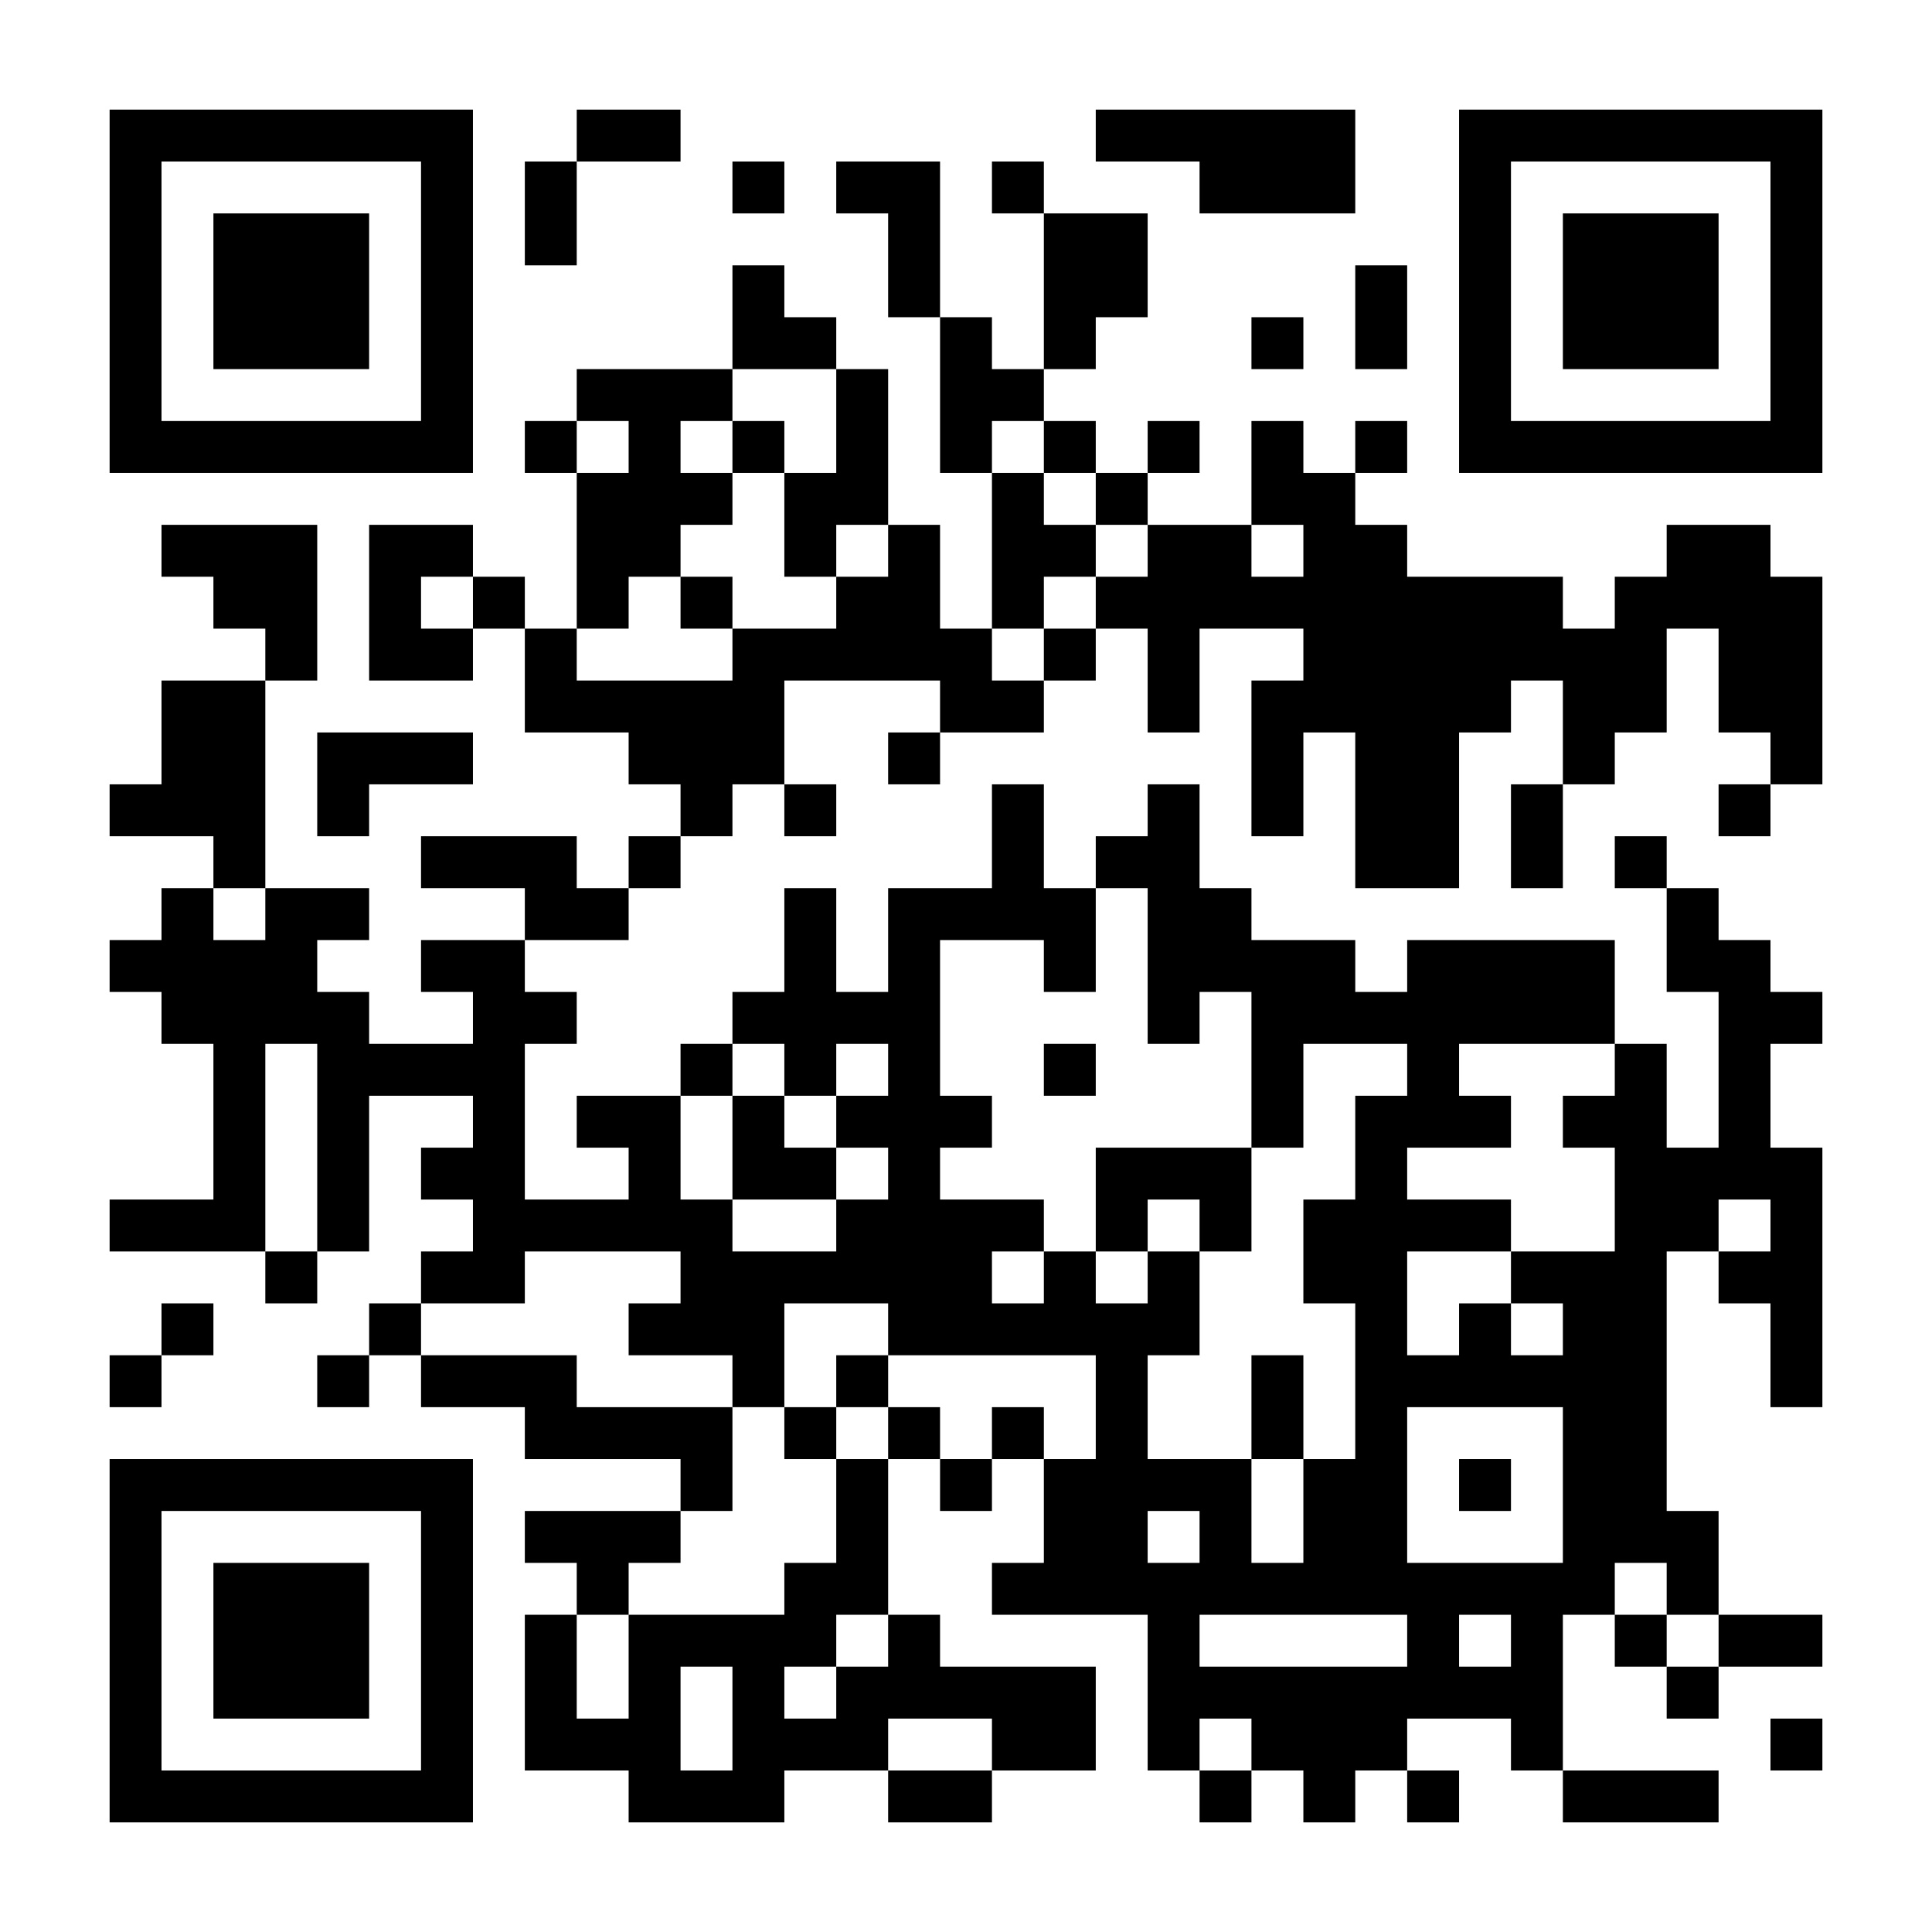 <svg xmlns="http://www.w3.org/2000/svg" width="300" height="300" viewBox="0 0 300 300" fill="none"><rect width="300" height="300" fill="white"></rect><path d="M17.021 17.021H25.081V25.081H17.021V17.021ZM25.081 17.021H33.14V25.081H25.081V17.021ZM33.14 17.021H41.199V25.081H33.14V17.021ZM41.199 17.021H49.259V25.081H41.199V17.021ZM49.259 17.021H57.318V25.081H49.259V17.021ZM57.318 17.021H65.377V25.081H57.318V17.021ZM65.377 17.021H73.437V25.081H65.377V17.021ZM89.555 17.021H97.615V25.081H89.555V17.021ZM97.615 17.021H105.674V25.081H97.615V17.021ZM170.149 17.021H178.208V25.081H170.149V17.021ZM178.208 17.021H186.267V25.081H178.208V17.021ZM186.267 17.021H194.326V25.081H186.267V17.021ZM194.326 17.021H202.386V25.081H194.326V17.021ZM202.386 17.021H210.445V25.081H202.386V17.021ZM226.564 17.021H234.623V25.081H226.564V17.021ZM234.623 17.021H242.682V25.081H234.623V17.021ZM242.682 17.021H250.742V25.081H242.682V17.021ZM250.742 17.021H258.801V25.081H250.742V17.021ZM258.801 17.021H266.86V25.081H258.801V17.021ZM266.86 17.021H274.92V25.081H266.86V17.021ZM274.92 17.021H282.979V25.081H274.92V17.021ZM17.021 25.081H25.081V33.14H17.021V25.081ZM65.377 25.081H73.437V33.14H65.377V25.081ZM81.496 25.081H89.555V33.14H81.496V25.081ZM113.733 25.081H121.793V33.14H113.733V25.081ZM129.852 25.081H137.911V33.14H129.852V25.081ZM137.911 25.081H145.971V33.14H137.911V25.081ZM154.03 25.081H162.089V33.14H154.03V25.081ZM186.267 25.081H194.326V33.14H186.267V25.081ZM194.326 25.081H202.386V33.14H194.326V25.081ZM202.386 25.081H210.445V33.14H202.386V25.081ZM226.564 25.081H234.623V33.14H226.564V25.081ZM274.92 25.081H282.979V33.14H274.92V25.081ZM17.021 33.14H25.081V41.199H17.021V33.14ZM33.14 33.14H41.199V41.199H33.14V33.14ZM41.199 33.14H49.259V41.199H41.199V33.14ZM49.259 33.14H57.318V41.199H49.259V33.14ZM65.377 33.14H73.437V41.199H65.377V33.14ZM81.496 33.14H89.555V41.199H81.496V33.14ZM137.911 33.14H145.971V41.199H137.911V33.14ZM162.089 33.14H170.149V41.199H162.089V33.14ZM170.149 33.14H178.208V41.199H170.149V33.14ZM226.564 33.14H234.623V41.199H226.564V33.14ZM242.682 33.14H250.742V41.199H242.682V33.14ZM250.742 33.14H258.801V41.199H250.742V33.14ZM258.801 33.14H266.86V41.199H258.801V33.14ZM274.92 33.14H282.979V41.199H274.92V33.14ZM17.021 41.199H25.081V49.258H17.021V41.199ZM33.14 41.199H41.199V49.258H33.14V41.199ZM41.199 41.199H49.259V49.258H41.199V41.199ZM49.259 41.199H57.318V49.258H49.259V41.199ZM65.377 41.199H73.437V49.258H65.377V41.199ZM113.733 41.199H121.793V49.258H113.733V41.199ZM137.911 41.199H145.971V49.258H137.911V41.199ZM162.089 41.199H170.149V49.258H162.089V41.199ZM170.149 41.199H178.208V49.258H170.149V41.199ZM210.445 41.199H218.504V49.258H210.445V41.199ZM226.564 41.199H234.623V49.258H226.564V41.199ZM242.682 41.199H250.742V49.258H242.682V41.199ZM250.742 41.199H258.801V49.258H250.742V41.199ZM258.801 41.199H266.86V49.258H258.801V41.199ZM274.92 41.199H282.979V49.258H274.92V41.199ZM17.021 49.258H25.081V57.318H17.021V49.258ZM33.14 49.258H41.199V57.318H33.14V49.258ZM41.199 49.258H49.259V57.318H41.199V49.258ZM49.259 49.258H57.318V57.318H49.259V49.258ZM65.377 49.258H73.437V57.318H65.377V49.258ZM113.733 49.258H121.793V57.318H113.733V49.258ZM121.793 49.258H129.852V57.318H121.793V49.258ZM145.971 49.258H154.03V57.318H145.971V49.258ZM162.089 49.258H170.149V57.318H162.089V49.258ZM194.326 49.258H202.386V57.318H194.326V49.258ZM210.445 49.258H218.504V57.318H210.445V49.258ZM226.564 49.258H234.623V57.318H226.564V49.258ZM242.682 49.258H250.742V57.318H242.682V49.258ZM250.742 49.258H258.801V57.318H250.742V49.258ZM258.801 49.258H266.86V57.318H258.801V49.258ZM274.92 49.258H282.979V57.318H274.92V49.258ZM17.021 57.318H25.081V65.377H17.021V57.318ZM65.377 57.318H73.437V65.377H65.377V57.318ZM89.555 57.318H97.615V65.377H89.555V57.318ZM97.615 57.318H105.674V65.377H97.615V57.318ZM105.674 57.318H113.733V65.377H105.674V57.318ZM129.852 57.318H137.911V65.377H129.852V57.318ZM145.971 57.318H154.03V65.377H145.971V57.318ZM154.03 57.318H162.089V65.377H154.03V57.318ZM226.564 57.318H234.623V65.377H226.564V57.318ZM274.92 57.318H282.979V65.377H274.92V57.318ZM17.021 65.377H25.081V73.436H17.021V65.377ZM25.081 65.377H33.14V73.436H25.081V65.377ZM33.14 65.377H41.199V73.436H33.14V65.377ZM41.199 65.377H49.259V73.436H41.199V65.377ZM49.259 65.377H57.318V73.436H49.259V65.377ZM57.318 65.377H65.377V73.436H57.318V65.377ZM65.377 65.377H73.437V73.436H65.377V65.377ZM81.496 65.377H89.555V73.436H81.496V65.377ZM97.615 65.377H105.674V73.436H97.615V65.377ZM113.733 65.377H121.793V73.436H113.733V65.377ZM129.852 65.377H137.911V73.436H129.852V65.377ZM145.971 65.377H154.03V73.436H145.971V65.377ZM162.089 65.377H170.149V73.436H162.089V65.377ZM178.208 65.377H186.267V73.436H178.208V65.377ZM194.326 65.377H202.386V73.436H194.326V65.377ZM210.445 65.377H218.504V73.436H210.445V65.377ZM226.564 65.377H234.623V73.436H226.564V65.377ZM234.623 65.377H242.682V73.436H234.623V65.377ZM242.682 65.377H250.742V73.436H242.682V65.377ZM250.742 65.377H258.801V73.436H250.742V65.377ZM258.801 65.377H266.86V73.436H258.801V65.377ZM266.86 65.377H274.92V73.436H266.86V65.377ZM274.92 65.377H282.979V73.436H274.92V65.377ZM89.555 73.436H97.615V81.496H89.555V73.436ZM97.615 73.436H105.674V81.496H97.615V73.436ZM105.674 73.436H113.733V81.496H105.674V73.436ZM121.793 73.436H129.852V81.496H121.793V73.436ZM129.852 73.436H137.911V81.496H129.852V73.436ZM154.03 73.436H162.089V81.496H154.03V73.436ZM170.149 73.436H178.208V81.496H170.149V73.436ZM194.326 73.436H202.386V81.496H194.326V73.436ZM202.386 73.436H210.445V81.496H202.386V73.436ZM25.081 81.496H33.14V89.555H25.081V81.496ZM33.14 81.496H41.199V89.555H33.14V81.496ZM41.199 81.496H49.259V89.555H41.199V81.496ZM57.318 81.496H65.377V89.555H57.318V81.496ZM65.377 81.496H73.437V89.555H65.377V81.496ZM89.555 81.496H97.615V89.555H89.555V81.496ZM97.615 81.496H105.674V89.555H97.615V81.496ZM121.793 81.496H129.852V89.555H121.793V81.496ZM137.911 81.496H145.971V89.555H137.911V81.496ZM154.03 81.496H162.089V89.555H154.03V81.496ZM162.089 81.496H170.149V89.555H162.089V81.496ZM178.208 81.496H186.267V89.555H178.208V81.496ZM186.267 81.496H194.326V89.555H186.267V81.496ZM202.386 81.496H210.445V89.555H202.386V81.496ZM210.445 81.496H218.504V89.555H210.445V81.496ZM258.801 81.496H266.86V89.555H258.801V81.496ZM266.86 81.496H274.92V89.555H266.86V81.496ZM33.14 89.555H41.199V97.614H33.14V89.555ZM41.199 89.555H49.259V97.614H41.199V89.555ZM57.318 89.555H65.377V97.614H57.318V89.555ZM73.437 89.555H81.496V97.614H73.437V89.555ZM89.555 89.555H97.615V97.614H89.555V89.555ZM105.674 89.555H113.733V97.614H105.674V89.555ZM129.852 89.555H137.911V97.614H129.852V89.555ZM137.911 89.555H145.971V97.614H137.911V89.555ZM154.03 89.555H162.089V97.614H154.03V89.555ZM170.149 89.555H178.208V97.614H170.149V89.555ZM178.208 89.555H186.267V97.614H178.208V89.555ZM186.267 89.555H194.326V97.614H186.267V89.555ZM194.326 89.555H202.386V97.614H194.326V89.555ZM202.386 89.555H210.445V97.614H202.386V89.555ZM210.445 89.555H218.504V97.614H210.445V89.555ZM218.504 89.555H226.564V97.614H218.504V89.555ZM226.564 89.555H234.623V97.614H226.564V89.555ZM234.623 89.555H242.682V97.614H234.623V89.555ZM250.742 89.555H258.801V97.614H250.742V89.555ZM258.801 89.555H266.86V97.614H258.801V89.555ZM266.86 89.555H274.92V97.614H266.86V89.555ZM274.92 89.555H282.979V97.614H274.92V89.555ZM41.199 97.614H49.259V105.674H41.199V97.614ZM57.318 97.614H65.377V105.674H57.318V97.614ZM65.377 97.614H73.437V105.674H65.377V97.614ZM81.496 97.614H89.555V105.674H81.496V97.614ZM113.733 97.614H121.793V105.674H113.733V97.614ZM121.793 97.614H129.852V105.674H121.793V97.614ZM129.852 97.614H137.911V105.674H129.852V97.614ZM137.911 97.614H145.971V105.674H137.911V97.614ZM145.971 97.614H154.03V105.674H145.971V97.614ZM162.089 97.614H170.149V105.674H162.089V97.614ZM178.208 97.614H186.267V105.674H178.208V97.614ZM202.386 97.614H210.445V105.674H202.386V97.614ZM210.445 97.614H218.504V105.674H210.445V97.614ZM218.504 97.614H226.564V105.674H218.504V97.614ZM226.564 97.614H234.623V105.674H226.564V97.614ZM234.623 97.614H242.682V105.674H234.623V97.614ZM242.682 97.614H250.742V105.674H242.682V97.614ZM250.742 97.614H258.801V105.674H250.742V97.614ZM266.86 97.614H274.92V105.674H266.86V97.614ZM274.92 97.614H282.979V105.674H274.92V97.614ZM25.081 105.674H33.14V113.733H25.081V105.674ZM33.14 105.674H41.199V113.733H33.14V105.674ZM81.496 105.674H89.555V113.733H81.496V105.674ZM89.555 105.674H97.615V113.733H89.555V105.674ZM97.615 105.674H105.674V113.733H97.615V105.674ZM105.674 105.674H113.733V113.733H105.674V105.674ZM113.733 105.674H121.793V113.733H113.733V105.674ZM145.971 105.674H154.03V113.733H145.971V105.674ZM154.03 105.674H162.089V113.733H154.03V105.674ZM178.208 105.674H186.267V113.733H178.208V105.674ZM194.326 105.674H202.386V113.733H194.326V105.674ZM202.386 105.674H210.445V113.733H202.386V105.674ZM210.445 105.674H218.504V113.733H210.445V105.674ZM218.504 105.674H226.564V113.733H218.504V105.674ZM226.564 105.674H234.623V113.733H226.564V105.674ZM242.682 105.674H250.742V113.733H242.682V105.674ZM250.742 105.674H258.801V113.733H250.742V105.674ZM266.86 105.674H274.92V113.733H266.86V105.674ZM274.92 105.674H282.979V113.733H274.92V105.674ZM25.081 113.733H33.14V121.792H25.081V113.733ZM33.14 113.733H41.199V121.792H33.14V113.733ZM49.259 113.733H57.318V121.792H49.259V113.733ZM57.318 113.733H65.377V121.792H57.318V113.733ZM65.377 113.733H73.437V121.792H65.377V113.733ZM97.615 113.733H105.674V121.792H97.615V113.733ZM105.674 113.733H113.733V121.792H105.674V113.733ZM113.733 113.733H121.793V121.792H113.733V113.733ZM137.911 113.733H145.971V121.792H137.911V113.733ZM194.326 113.733H202.386V121.792H194.326V113.733ZM210.445 113.733H218.504V121.792H210.445V113.733ZM218.504 113.733H226.564V121.792H218.504V113.733ZM242.682 113.733H250.742V121.792H242.682V113.733ZM274.92 113.733H282.979V121.792H274.92V113.733ZM17.021 121.792H25.081V129.852H17.021V121.792ZM25.081 121.792H33.14V129.852H25.081V121.792ZM33.14 121.792H41.199V129.852H33.14V121.792ZM49.259 121.792H57.318V129.852H49.259V121.792ZM105.674 121.792H113.733V129.852H105.674V121.792ZM121.793 121.792H129.852V129.852H121.793V121.792ZM154.03 121.792H162.089V129.852H154.03V121.792ZM178.208 121.792H186.267V129.852H178.208V121.792ZM194.326 121.792H202.386V129.852H194.326V121.792ZM210.445 121.792H218.504V129.852H210.445V121.792ZM218.504 121.792H226.564V129.852H218.504V121.792ZM234.623 121.792H242.682V129.852H234.623V121.792ZM266.86 121.792H274.92V129.852H266.86V121.792ZM33.14 129.852H41.199V137.911H33.14V129.852ZM65.377 129.852H73.437V137.911H65.377V129.852ZM73.437 129.852H81.496V137.911H73.437V129.852ZM81.496 129.852H89.555V137.911H81.496V129.852ZM97.615 129.852H105.674V137.911H97.615V129.852ZM154.03 129.852H162.089V137.911H154.03V129.852ZM170.149 129.852H178.208V137.911H170.149V129.852ZM178.208 129.852H186.267V137.911H178.208V129.852ZM210.445 129.852H218.504V137.911H210.445V129.852ZM218.504 129.852H226.564V137.911H218.504V129.852ZM234.623 129.852H242.682V137.911H234.623V129.852ZM250.742 129.852H258.801V137.911H250.742V129.852ZM25.081 137.911H33.14V145.97H25.081V137.911ZM41.199 137.911H49.259V145.97H41.199V137.911ZM49.259 137.911H57.318V145.97H49.259V137.911ZM81.496 137.911H89.555V145.97H81.496V137.911ZM89.555 137.911H97.615V145.97H89.555V137.911ZM121.793 137.911H129.852V145.97H121.793V137.911ZM137.911 137.911H145.971V145.97H137.911V137.911ZM145.971 137.911H154.03V145.97H145.971V137.911ZM154.03 137.911H162.089V145.97H154.03V137.911ZM162.089 137.911H170.149V145.97H162.089V137.911ZM178.208 137.911H186.267V145.97H178.208V137.911ZM186.267 137.911H194.326V145.97H186.267V137.911ZM258.801 137.911H266.86V145.97H258.801V137.911ZM17.021 145.97H25.081V154.03H17.021V145.97ZM25.081 145.97H33.14V154.03H25.081V145.97ZM33.14 145.97H41.199V154.03H33.14V145.97ZM41.199 145.97H49.259V154.03H41.199V145.97ZM65.377 145.97H73.437V154.03H65.377V145.97ZM73.437 145.97H81.496V154.03H73.437V145.97ZM121.793 145.97H129.852V154.03H121.793V145.97ZM137.911 145.97H145.971V154.03H137.911V145.97ZM162.089 145.97H170.149V154.03H162.089V145.97ZM178.208 145.97H186.267V154.03H178.208V145.97ZM186.267 145.97H194.326V154.03H186.267V145.97ZM194.326 145.97H202.386V154.03H194.326V145.97ZM202.386 145.97H210.445V154.03H202.386V145.97ZM218.504 145.97H226.564V154.03H218.504V145.97ZM226.564 145.97H234.623V154.03H226.564V145.97ZM234.623 145.97H242.682V154.03H234.623V145.97ZM242.682 145.97H250.742V154.03H242.682V145.97ZM258.801 145.97H266.86V154.03H258.801V145.97ZM266.86 145.97H274.92V154.03H266.86V145.97ZM25.081 154.03H33.14V162.089H25.081V154.03ZM33.14 154.03H41.199V162.089H33.14V154.03ZM41.199 154.03H49.259V162.089H41.199V154.03ZM49.259 154.03H57.318V162.089H49.259V154.03ZM73.437 154.03H81.496V162.089H73.437V154.03ZM81.496 154.03H89.555V162.089H81.496V154.03ZM113.733 154.03H121.793V162.089H113.733V154.03ZM121.793 154.03H129.852V162.089H121.793V154.03ZM129.852 154.03H137.911V162.089H129.852V154.03ZM137.911 154.03H145.971V162.089H137.911V154.03ZM178.208 154.03H186.267V162.089H178.208V154.03ZM194.326 154.03H202.386V162.089H194.326V154.03ZM202.386 154.03H210.445V162.089H202.386V154.03ZM210.445 154.03H218.504V162.089H210.445V154.03ZM218.504 154.03H226.564V162.089H218.504V154.03ZM226.564 154.03H234.623V162.089H226.564V154.03ZM234.623 154.03H242.682V162.089H234.623V154.03ZM242.682 154.03H250.742V162.089H242.682V154.03ZM266.86 154.03H274.92V162.089H266.86V154.03ZM274.92 154.03H282.979V162.089H274.92V154.03ZM33.14 162.089H41.199V170.148H33.14V162.089ZM49.259 162.089H57.318V170.148H49.259V162.089ZM57.318 162.089H65.377V170.148H57.318V162.089ZM65.377 162.089H73.437V170.148H65.377V162.089ZM73.437 162.089H81.496V170.148H73.437V162.089ZM105.674 162.089H113.733V170.148H105.674V162.089ZM121.793 162.089H129.852V170.148H121.793V162.089ZM137.911 162.089H145.971V170.148H137.911V162.089ZM162.089 162.089H170.149V170.148H162.089V162.089ZM194.326 162.089H202.386V170.148H194.326V162.089ZM218.504 162.089H226.564V170.148H218.504V162.089ZM250.742 162.089H258.801V170.148H250.742V162.089ZM266.86 162.089H274.92V170.148H266.86V162.089ZM33.14 170.148H41.199V178.208H33.14V170.148ZM49.259 170.148H57.318V178.208H49.259V170.148ZM73.437 170.148H81.496V178.208H73.437V170.148ZM89.555 170.148H97.615V178.208H89.555V170.148ZM97.615 170.148H105.674V178.208H97.615V170.148ZM113.733 170.148H121.793V178.208H113.733V170.148ZM129.852 170.148H137.911V178.208H129.852V170.148ZM137.911 170.148H145.971V178.208H137.911V170.148ZM145.971 170.148H154.03V178.208H145.971V170.148ZM194.326 170.148H202.386V178.208H194.326V170.148ZM210.445 170.148H218.504V178.208H210.445V170.148ZM218.504 170.148H226.564V178.208H218.504V170.148ZM226.564 170.148H234.623V178.208H226.564V170.148ZM242.682 170.148H250.742V178.208H242.682V170.148ZM250.742 170.148H258.801V178.208H250.742V170.148ZM266.86 170.148H274.92V178.208H266.86V170.148ZM33.14 178.208H41.199V186.267H33.14V178.208ZM49.259 178.208H57.318V186.267H49.259V178.208ZM65.377 178.208H73.437V186.267H65.377V178.208ZM73.437 178.208H81.496V186.267H73.437V178.208ZM97.615 178.208H105.674V186.267H97.615V178.208ZM113.733 178.208H121.793V186.267H113.733V178.208ZM121.793 178.208H129.852V186.267H121.793V178.208ZM137.911 178.208H145.971V186.267H137.911V178.208ZM170.149 178.208H178.208V186.267H170.149V178.208ZM178.208 178.208H186.267V186.267H178.208V178.208ZM186.267 178.208H194.326V186.267H186.267V178.208ZM210.445 178.208H218.504V186.267H210.445V178.208ZM250.742 178.208H258.801V186.267H250.742V178.208ZM258.801 178.208H266.86V186.267H258.801V178.208ZM266.86 178.208H274.92V186.267H266.86V178.208ZM274.92 178.208H282.979V186.267H274.92V178.208ZM17.021 186.267H25.081V194.326H17.021V186.267ZM25.081 186.267H33.14V194.326H25.081V186.267ZM33.14 186.267H41.199V194.326H33.14V186.267ZM49.259 186.267H57.318V194.326H49.259V186.267ZM73.437 186.267H81.496V194.326H73.437V186.267ZM81.496 186.267H89.555V194.326H81.496V186.267ZM89.555 186.267H97.615V194.326H89.555V186.267ZM97.615 186.267H105.674V194.326H97.615V186.267ZM105.674 186.267H113.733V194.326H105.674V186.267ZM129.852 186.267H137.911V194.326H129.852V186.267ZM137.911 186.267H145.971V194.326H137.911V186.267ZM145.971 186.267H154.03V194.326H145.971V186.267ZM154.03 186.267H162.089V194.326H154.03V186.267ZM170.149 186.267H178.208V194.326H170.149V186.267ZM186.267 186.267H194.326V194.326H186.267V186.267ZM202.386 186.267H210.445V194.326H202.386V186.267ZM210.445 186.267H218.504V194.326H210.445V186.267ZM218.504 186.267H226.564V194.326H218.504V186.267ZM226.564 186.267H234.623V194.326H226.564V186.267ZM250.742 186.267H258.801V194.326H250.742V186.267ZM258.801 186.267H266.86V194.326H258.801V186.267ZM274.92 186.267H282.979V194.326H274.92V186.267ZM41.199 194.326H49.259V202.386H41.199V194.326ZM65.377 194.326H73.437V202.386H65.377V194.326ZM73.437 194.326H81.496V202.386H73.437V194.326ZM105.674 194.326H113.733V202.386H105.674V194.326ZM113.733 194.326H121.793V202.386H113.733V194.326ZM121.793 194.326H129.852V202.386H121.793V194.326ZM129.852 194.326H137.911V202.386H129.852V194.326ZM137.911 194.326H145.971V202.386H137.911V194.326ZM145.971 194.326H154.03V202.386H145.971V194.326ZM162.089 194.326H170.149V202.386H162.089V194.326ZM178.208 194.326H186.267V202.386H178.208V194.326ZM202.386 194.326H210.445V202.386H202.386V194.326ZM210.445 194.326H218.504V202.386H210.445V194.326ZM234.623 194.326H242.682V202.386H234.623V194.326ZM242.682 194.326H250.742V202.386H242.682V194.326ZM250.742 194.326H258.801V202.386H250.742V194.326ZM266.86 194.326H274.92V202.386H266.86V194.326ZM274.92 194.326H282.979V202.386H274.92V194.326ZM25.081 202.386H33.14V210.445H25.081V202.386ZM57.318 202.386H65.377V210.445H57.318V202.386ZM97.615 202.386H105.674V210.445H97.615V202.386ZM105.674 202.386H113.733V210.445H105.674V202.386ZM113.733 202.386H121.793V210.445H113.733V202.386ZM137.911 202.386H145.971V210.445H137.911V202.386ZM145.971 202.386H154.03V210.445H145.971V202.386ZM154.03 202.386H162.089V210.445H154.03V202.386ZM162.089 202.386H170.149V210.445H162.089V202.386ZM170.149 202.386H178.208V210.445H170.149V202.386ZM178.208 202.386H186.267V210.445H178.208V202.386ZM210.445 202.386H218.504V210.445H210.445V202.386ZM226.564 202.386H234.623V210.445H226.564V202.386ZM242.682 202.386H250.742V210.445H242.682V202.386ZM250.742 202.386H258.801V210.445H250.742V202.386ZM274.92 202.386H282.979V210.445H274.92V202.386ZM17.021 210.445H25.081V218.504H17.021V210.445ZM49.259 210.445H57.318V218.504H49.259V210.445ZM65.377 210.445H73.437V218.504H65.377V210.445ZM73.437 210.445H81.496V218.504H73.437V210.445ZM81.496 210.445H89.555V218.504H81.496V210.445ZM113.733 210.445H121.793V218.504H113.733V210.445ZM129.852 210.445H137.911V218.504H129.852V210.445ZM170.149 210.445H178.208V218.504H170.149V210.445ZM194.326 210.445H202.386V218.504H194.326V210.445ZM210.445 210.445H218.504V218.504H210.445V210.445ZM218.504 210.445H226.564V218.504H218.504V210.445ZM226.564 210.445H234.623V218.504H226.564V210.445ZM234.623 210.445H242.682V218.504H234.623V210.445ZM242.682 210.445H250.742V218.504H242.682V210.445ZM250.742 210.445H258.801V218.504H250.742V210.445ZM274.92 210.445H282.979V218.504H274.92V210.445ZM81.496 218.504H89.555V226.563H81.496V218.504ZM89.555 218.504H97.615V226.563H89.555V218.504ZM97.615 218.504H105.674V226.563H97.615V218.504ZM105.674 218.504H113.733V226.563H105.674V218.504ZM121.793 218.504H129.852V226.563H121.793V218.504ZM137.911 218.504H145.971V226.563H137.911V218.504ZM154.03 218.504H162.089V226.563H154.03V218.504ZM170.149 218.504H178.208V226.563H170.149V218.504ZM194.326 218.504H202.386V226.563H194.326V218.504ZM210.445 218.504H218.504V226.563H210.445V218.504ZM242.682 218.504H250.742V226.563H242.682V218.504ZM250.742 218.504H258.801V226.563H250.742V218.504ZM17.021 226.563H25.081V234.623H17.021V226.563ZM25.081 226.563H33.14V234.623H25.081V226.563ZM33.14 226.563H41.199V234.623H33.14V226.563ZM41.199 226.563H49.259V234.623H41.199V226.563ZM49.259 226.563H57.318V234.623H49.259V226.563ZM57.318 226.563H65.377V234.623H57.318V226.563ZM65.377 226.563H73.437V234.623H65.377V226.563ZM105.674 226.563H113.733V234.623H105.674V226.563ZM129.852 226.563H137.911V234.623H129.852V226.563ZM145.971 226.563H154.03V234.623H145.971V226.563ZM162.089 226.563H170.149V234.623H162.089V226.563ZM170.149 226.563H178.208V234.623H170.149V226.563ZM178.208 226.563H186.267V234.623H178.208V226.563ZM186.267 226.563H194.326V234.623H186.267V226.563ZM202.386 226.563H210.445V234.623H202.386V226.563ZM210.445 226.563H218.504V234.623H210.445V226.563ZM226.564 226.563H234.623V234.623H226.564V226.563ZM242.682 226.563H250.742V234.623H242.682V226.563ZM250.742 226.563H258.801V234.623H250.742V226.563ZM17.021 234.623H25.081V242.682H17.021V234.623ZM65.377 234.623H73.437V242.682H65.377V234.623ZM81.496 234.623H89.555V242.682H81.496V234.623ZM89.555 234.623H97.615V242.682H89.555V234.623ZM97.615 234.623H105.674V242.682H97.615V234.623ZM129.852 234.623H137.911V242.682H129.852V234.623ZM162.089 234.623H170.149V242.682H162.089V234.623ZM170.149 234.623H178.208V242.682H170.149V234.623ZM186.267 234.623H194.326V242.682H186.267V234.623ZM202.386 234.623H210.445V242.682H202.386V234.623ZM210.445 234.623H218.504V242.682H210.445V234.623ZM242.682 234.623H250.742V242.682H242.682V234.623ZM250.742 234.623H258.801V242.682H250.742V234.623ZM258.801 234.623H266.86V242.682H258.801V234.623ZM17.021 242.682H25.081V250.741H17.021V242.682ZM33.14 242.682H41.199V250.741H33.14V242.682ZM41.199 242.682H49.259V250.741H41.199V242.682ZM49.259 242.682H57.318V250.741H49.259V242.682ZM65.377 242.682H73.437V250.741H65.377V242.682ZM89.555 242.682H97.615V250.741H89.555V242.682ZM121.793 242.682H129.852V250.741H121.793V242.682ZM129.852 242.682H137.911V250.741H129.852V242.682ZM154.03 242.682H162.089V250.741H154.03V242.682ZM162.089 242.682H170.149V250.741H162.089V242.682ZM170.149 242.682H178.208V250.741H170.149V242.682ZM178.208 242.682H186.267V250.741H178.208V242.682ZM186.267 242.682H194.326V250.741H186.267V242.682ZM194.326 242.682H202.386V250.741H194.326V242.682ZM202.386 242.682H210.445V250.741H202.386V242.682ZM210.445 242.682H218.504V250.741H210.445V242.682ZM218.504 242.682H226.564V250.741H218.504V242.682ZM226.564 242.682H234.623V250.741H226.564V242.682ZM234.623 242.682H242.682V250.741H234.623V242.682ZM242.682 242.682H250.742V250.741H242.682V242.682ZM258.801 242.682H266.86V250.741H258.801V242.682ZM17.021 250.741H25.081V258.801H17.021V250.741ZM33.14 250.741H41.199V258.801H33.14V250.741ZM41.199 250.741H49.259V258.801H41.199V250.741ZM49.259 250.741H57.318V258.801H49.259V250.741ZM65.377 250.741H73.437V258.801H65.377V250.741ZM81.496 250.741H89.555V258.801H81.496V250.741ZM97.615 250.741H105.674V258.801H97.615V250.741ZM105.674 250.741H113.733V258.801H105.674V250.741ZM113.733 250.741H121.793V258.801H113.733V250.741ZM121.793 250.741H129.852V258.801H121.793V250.741ZM137.911 250.741H145.971V258.801H137.911V250.741ZM178.208 250.741H186.267V258.801H178.208V250.741ZM218.504 250.741H226.564V258.801H218.504V250.741ZM234.623 250.741H242.682V258.801H234.623V250.741ZM250.742 250.741H258.801V258.801H250.742V250.741ZM266.86 250.741H274.92V258.801H266.86V250.741ZM274.92 250.741H282.979V258.801H274.92V250.741ZM17.021 258.801H25.081V266.86H17.021V258.801ZM33.14 258.801H41.199V266.86H33.14V258.801ZM41.199 258.801H49.259V266.86H41.199V258.801ZM49.259 258.801H57.318V266.86H49.259V258.801ZM65.377 258.801H73.437V266.86H65.377V258.801ZM81.496 258.801H89.555V266.86H81.496V258.801ZM97.615 258.801H105.674V266.86H97.615V258.801ZM113.733 258.801H121.793V266.86H113.733V258.801ZM129.852 258.801H137.911V266.86H129.852V258.801ZM137.911 258.801H145.971V266.86H137.911V258.801ZM145.971 258.801H154.03V266.86H145.971V258.801ZM154.03 258.801H162.089V266.86H154.03V258.801ZM162.089 258.801H170.149V266.86H162.089V258.801ZM178.208 258.801H186.267V266.86H178.208V258.801ZM186.267 258.801H194.326V266.86H186.267V258.801ZM194.326 258.801H202.386V266.86H194.326V258.801ZM202.386 258.801H210.445V266.86H202.386V258.801ZM210.445 258.801H218.504V266.86H210.445V258.801ZM218.504 258.801H226.564V266.86H218.504V258.801ZM226.564 258.801H234.623V266.86H226.564V258.801ZM234.623 258.801H242.682V266.86H234.623V258.801ZM258.801 258.801H266.86V266.86H258.801V258.801ZM17.021 266.86H25.081V274.919H17.021V266.86ZM65.377 266.86H73.437V274.919H65.377V266.86ZM81.496 266.86H89.555V274.919H81.496V266.86ZM89.555 266.86H97.615V274.919H89.555V266.86ZM97.615 266.86H105.674V274.919H97.615V266.86ZM113.733 266.86H121.793V274.919H113.733V266.86ZM121.793 266.86H129.852V274.919H121.793V266.86ZM129.852 266.86H137.911V274.919H129.852V266.86ZM154.03 266.86H162.089V274.919H154.03V266.86ZM162.089 266.86H170.149V274.919H162.089V266.86ZM178.208 266.86H186.267V274.919H178.208V266.86ZM194.326 266.86H202.386V274.919H194.326V266.86ZM202.386 266.86H210.445V274.919H202.386V266.86ZM210.445 266.86H218.504V274.919H210.445V266.86ZM234.623 266.86H242.682V274.919H234.623V266.86ZM274.92 266.86H282.979V274.919H274.92V266.86ZM17.021 274.919H25.081V282.979H17.021V274.919ZM25.081 274.919H33.14V282.979H25.081V274.919ZM33.14 274.919H41.199V282.979H33.14V274.919ZM41.199 274.919H49.259V282.979H41.199V274.919ZM49.259 274.919H57.318V282.979H49.259V274.919ZM57.318 274.919H65.377V282.979H57.318V274.919ZM65.377 274.919H73.437V282.979H65.377V274.919ZM97.615 274.919H105.674V282.979H97.615V274.919ZM105.674 274.919H113.733V282.979H105.674V274.919ZM113.733 274.919H121.793V282.979H113.733V274.919ZM137.911 274.919H145.971V282.979H137.911V274.919ZM145.971 274.919H154.03V282.979H145.971V274.919ZM186.267 274.919H194.326V282.979H186.267V274.919ZM202.386 274.919H210.445V282.979H202.386V274.919ZM218.504 274.919H226.564V282.979H218.504V274.919ZM242.682 274.919H250.742V282.979H242.682V274.919ZM250.742 274.919H258.801V282.979H250.742V274.919ZM258.801 274.919H266.86V282.979H258.801V274.919Z" fill="black"></path></svg>